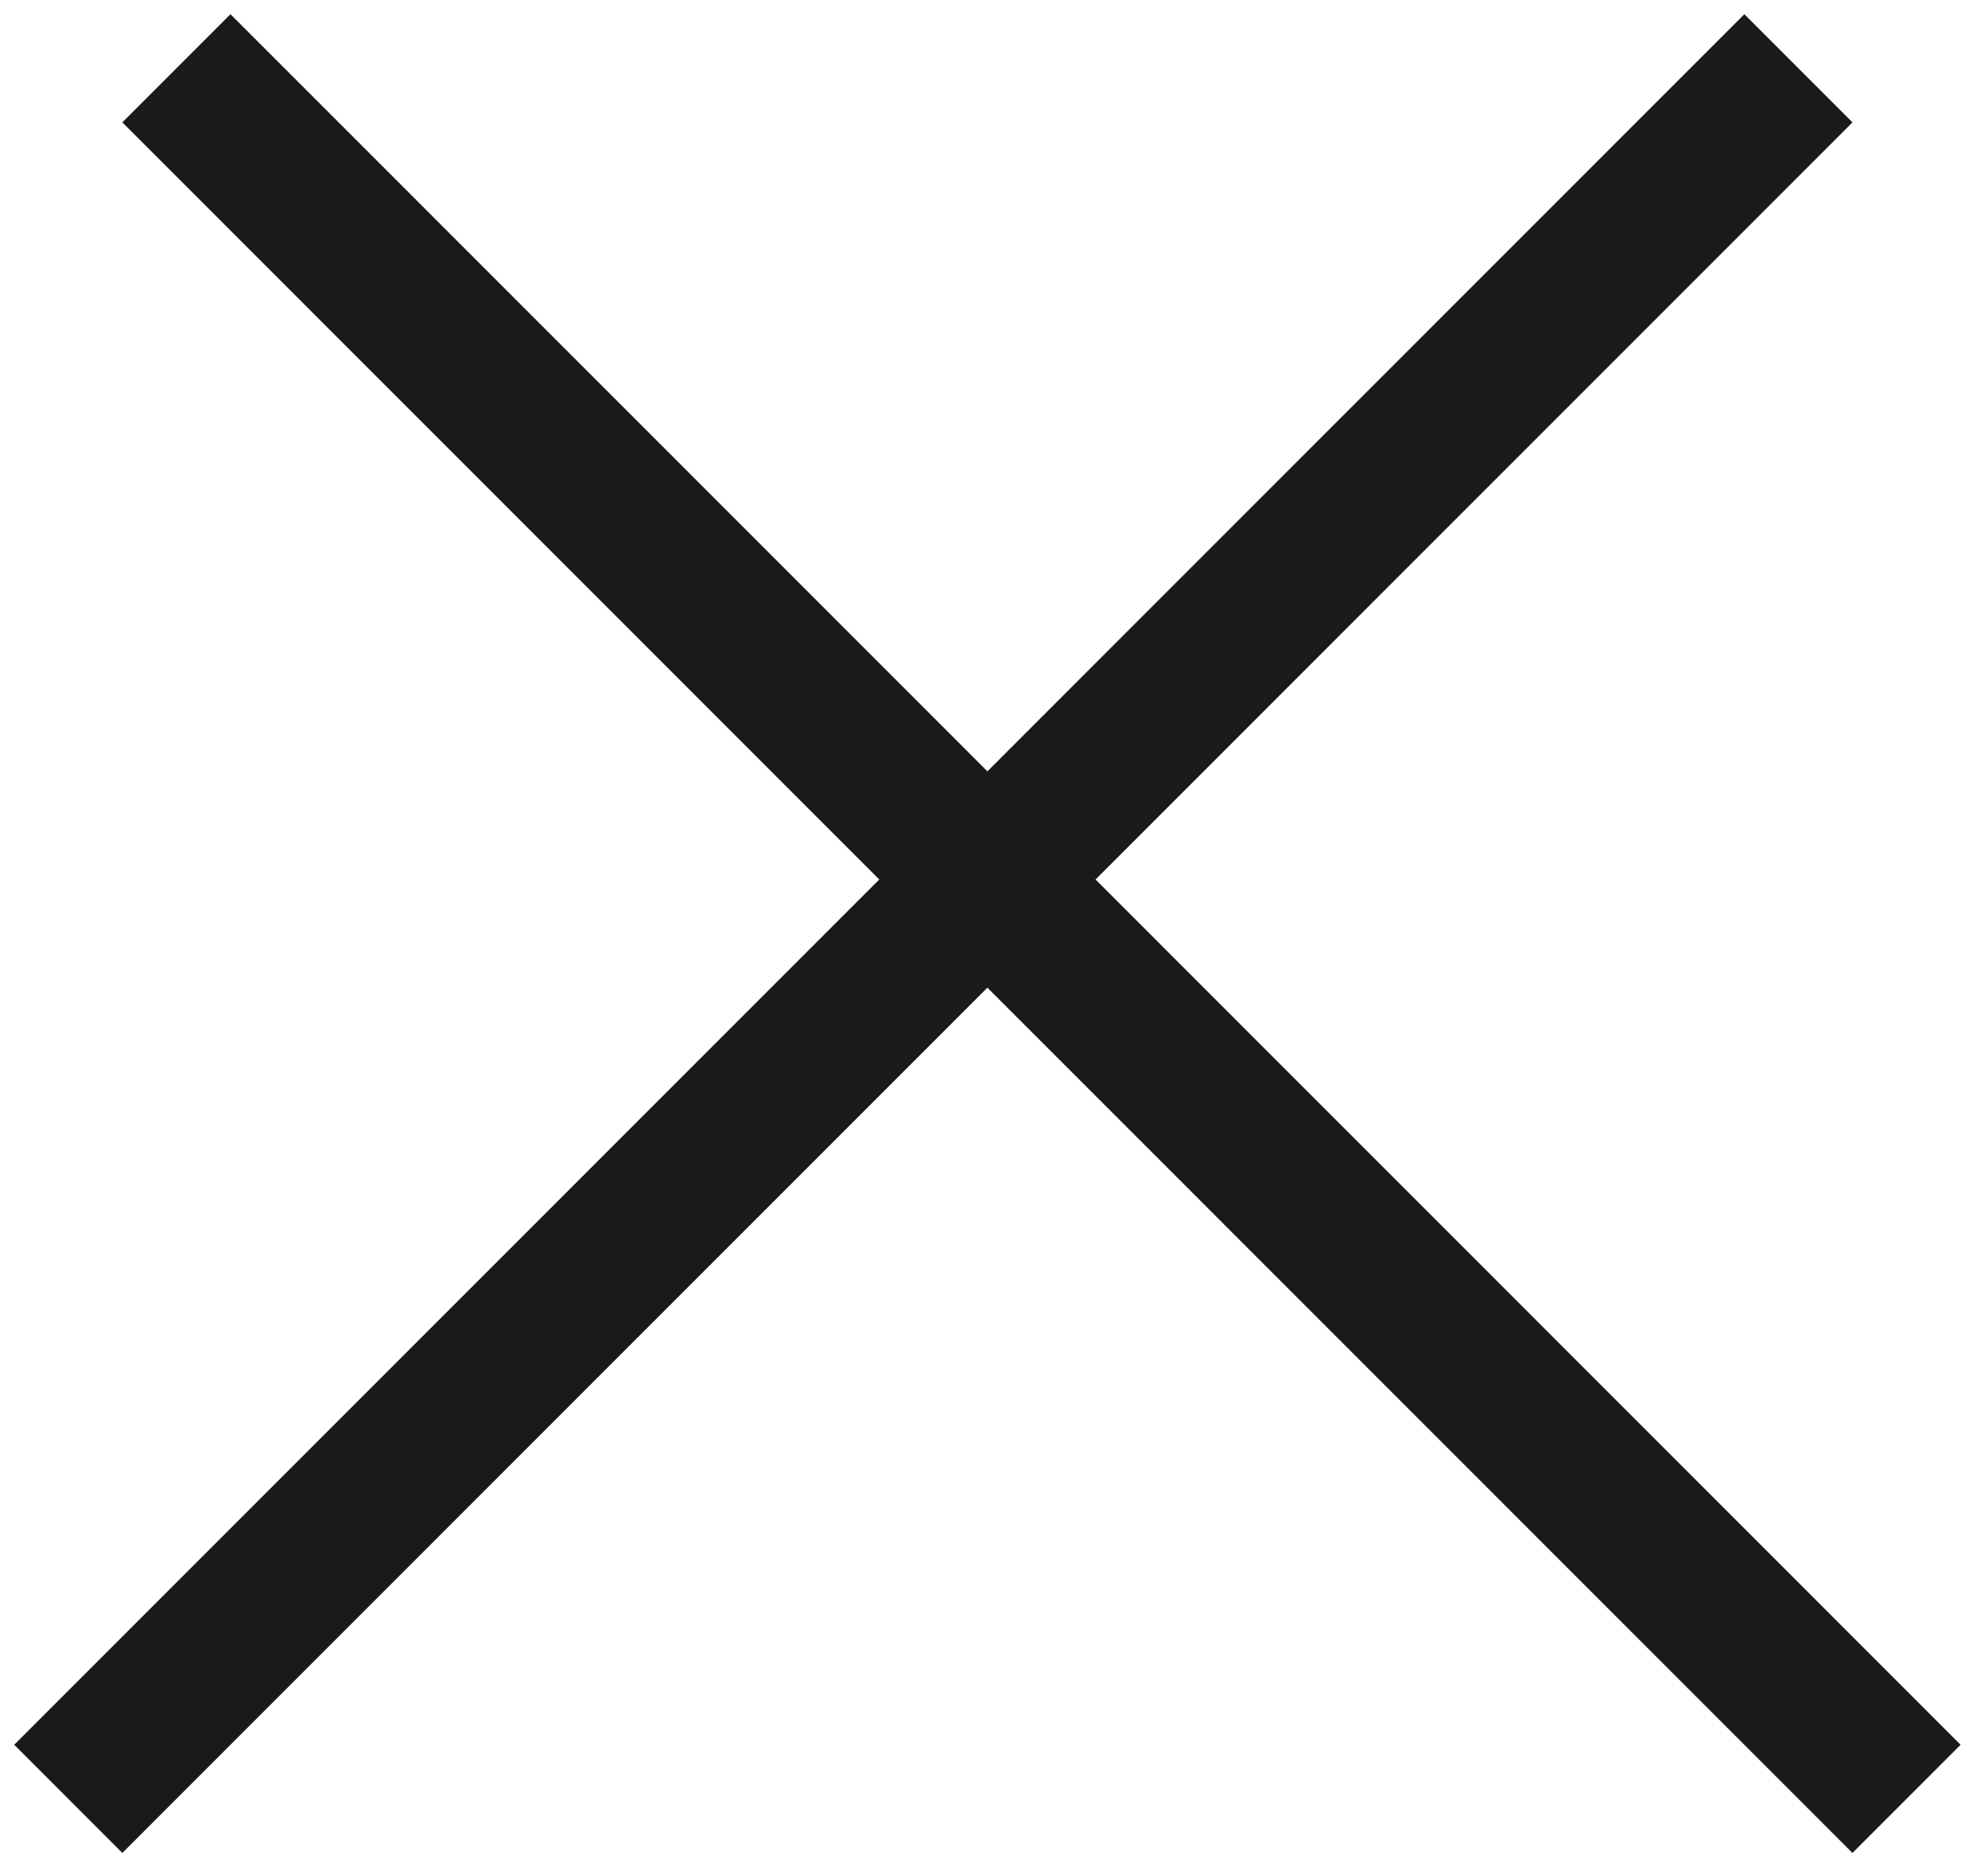 <?xml version="1.0" encoding="UTF-8"?> <svg xmlns="http://www.w3.org/2000/svg" width="65" height="61" viewBox="0 0 65 61" fill="none"> <line x1="5.768" y1="2.232" x2="62.336" y2="58.801" stroke="#1A1A1A" stroke-width="5"></line> <line x1="2.232" y1="58.801" x2="58.801" y2="2.233" stroke="#1A1A1A" stroke-width="5"></line> </svg> 